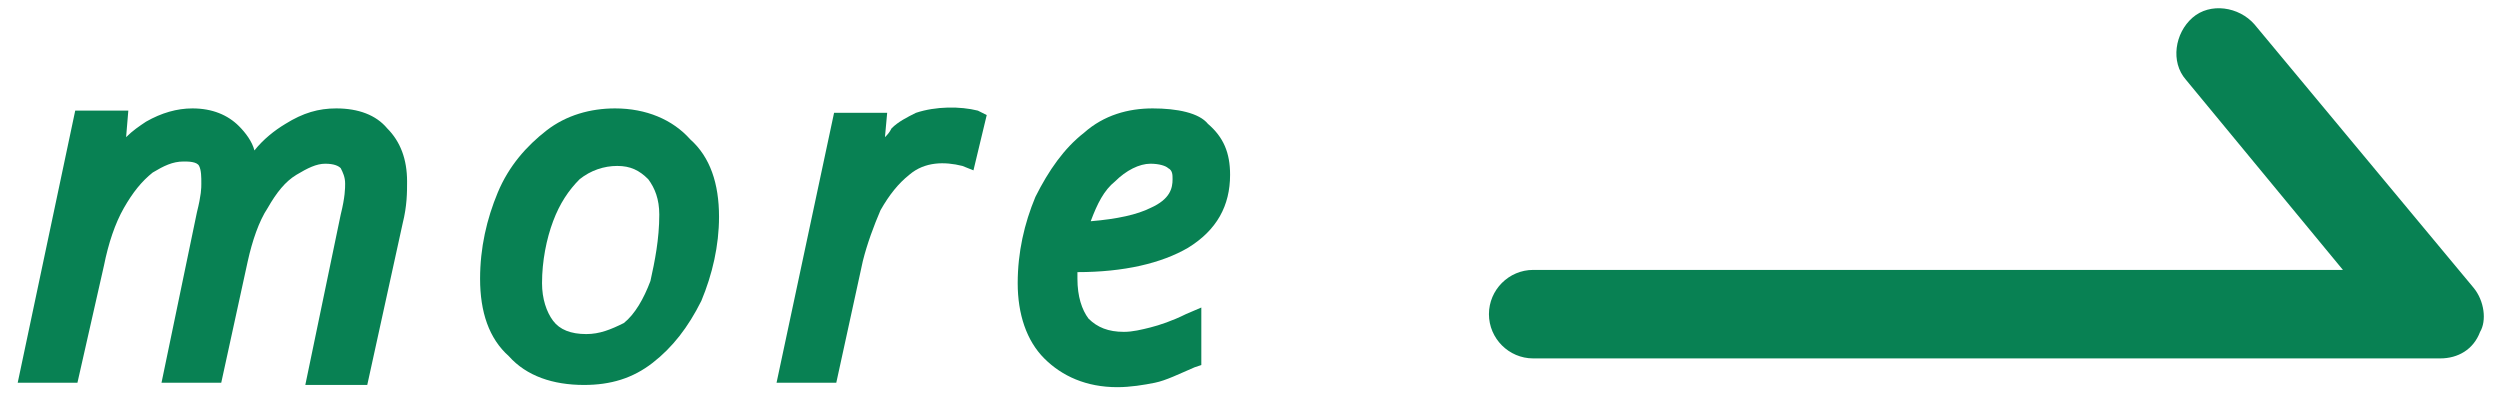 <?xml version="1.0" encoding="utf-8"?>
<!-- Generator: Adobe Illustrator 23.0.3, SVG Export Plug-In . SVG Version: 6.00 Build 0)  -->
<svg version="1.1" id="レイヤー_1" xmlns="http://www.w3.org/2000/svg" xmlns:xlink="http://www.w3.org/1999/xlink" x="0px"
	 y="0px" viewBox="0 0 113 18" style="enable-background:new 0 0 113 18;" xml:space="preserve">
<style type="text/css">
	.st0{fill:#088153;}
</style>
<g>
	<path class="st0" d="M111.8,13l-9.9-11.9c-0.7-0.8-2-1-2.8-0.3c-0.8,0.7-1,2-0.3,2.8l7.1,8.6H69.3c-1.1,0-2,0.9-2,2s0.9,2,2,2h41
		c0.8,0,1.5-0.4,1.8-1.2C112.4,14.5,112.3,13.6,111.8,13z"/>
	<path class="st0" d="M15.2,4.9c-0.8,0-1.5,0.2-2.3,0.7c-0.5,0.3-1,0.7-1.4,1.2c-0.1-0.4-0.4-0.8-0.7-1.1c-0.5-0.5-1.2-0.8-2.1-0.8
		C8,4.9,7.3,5.1,6.6,5.5C6.3,5.7,6,5.9,5.7,6.2l0.1-1.2H3.4L0.8,17.3h2.7L4.7,12c0.2-1,0.5-1.9,0.9-2.6c0.4-0.7,0.8-1.2,1.3-1.6
		c0.5-0.3,0.9-0.5,1.4-0.5c0.2,0,0.6,0,0.7,0.2C9.1,7.7,9.1,8,9.1,8.3c0,0.2,0,0.5-0.2,1.3l-1.6,7.7h2.7l1.2-5.5
		c0.2-0.9,0.5-1.8,0.9-2.4c0.4-0.7,0.8-1.2,1.3-1.5c0.5-0.3,0.9-0.5,1.3-0.5c0.4,0,0.6,0.1,0.7,0.2c0.1,0.2,0.2,0.4,0.2,0.7
		c0,0.2,0,0.6-0.2,1.4l-1.6,7.7h2.8l1.6-7.3c0.2-0.8,0.2-1.4,0.2-1.9c0-1-0.3-1.8-0.9-2.4C17,5.2,16.2,4.9,15.2,4.9z"/>
	<path class="st0" d="M27.8,4.9c-1.1,0-2.2,0.3-3.1,1c-0.9,0.7-1.7,1.6-2.2,2.8c-0.5,1.2-0.8,2.5-0.8,3.9c0,1.5,0.4,2.7,1.3,3.5
		c0.8,0.9,2,1.3,3.4,1.3c1.2,0,2.2-0.3,3.1-1c0.9-0.7,1.6-1.6,2.2-2.8c0.5-1.2,0.8-2.5,0.8-3.8c0-1.5-0.4-2.7-1.3-3.5
		C30.4,5.4,29.2,4.9,27.8,4.9z M26.5,15.1c-0.7,0-1.2-0.2-1.5-0.6c-0.3-0.4-0.5-1-0.5-1.7c0-1,0.2-2,0.5-2.8
		c0.3-0.8,0.7-1.4,1.2-1.9c0.5-0.4,1.1-0.6,1.7-0.6c0.6,0,1,0.2,1.4,0.6c0.3,0.4,0.5,0.9,0.5,1.6c0,1.1-0.2,2.1-0.4,3
		c-0.3,0.8-0.7,1.5-1.2,1.9C27.6,14.9,27.1,15.1,26.5,15.1z"/>
	<path class="st0" d="M41.4,5.1c-0.4,0.2-0.8,0.4-1.1,0.7C40.2,6,40.1,6.1,40,6.2l0.1-1.1h-2.4l-2.6,12.2h2.7l1.2-5.5
		c0.2-0.8,0.5-1.6,0.8-2.3c0.4-0.7,0.8-1.2,1.3-1.6c0.7-0.6,1.6-0.6,2.4-0.4L44,7.7l0.6-2.5L44.2,5C43.4,4.8,42.3,4.8,41.4,5.1z"/>
	<path class="st0" d="M52.1,4.9C51,4.9,49.9,5.2,49,6c-0.9,0.7-1.6,1.7-2.2,2.9c-0.5,1.2-0.8,2.5-0.8,3.9c0,1.4,0.4,2.6,1.2,3.4
		c0.8,0.8,1.9,1.3,3.3,1.3c0.6,0,1.2-0.1,1.7-0.2c0.5-0.1,1.1-0.4,1.8-0.7l0.3-0.1v-2.6l-0.7,0.3c-0.6,0.3-1.2,0.5-1.6,0.6
		c-0.4,0.1-0.8,0.2-1.2,0.2c-0.7,0-1.2-0.2-1.6-0.6c-0.3-0.4-0.5-1-0.5-1.8l0-0.3c2.1,0,3.8-0.4,5-1.1c1.3-0.8,1.9-1.9,1.9-3.3
		c0-1-0.3-1.7-1-2.3C54.2,5.1,53.2,4.9,52.1,4.9z M49.3,10c0.3-0.8,0.6-1.4,1.1-1.8c0.5-0.5,1.1-0.8,1.6-0.8c0.4,0,0.7,0.1,0.8,0.2
		C53,7.7,53,7.9,53,8.1c0,0.4-0.1,0.9-1,1.3C51.4,9.7,50.5,9.9,49.3,10z"/>
</g>
</svg>
